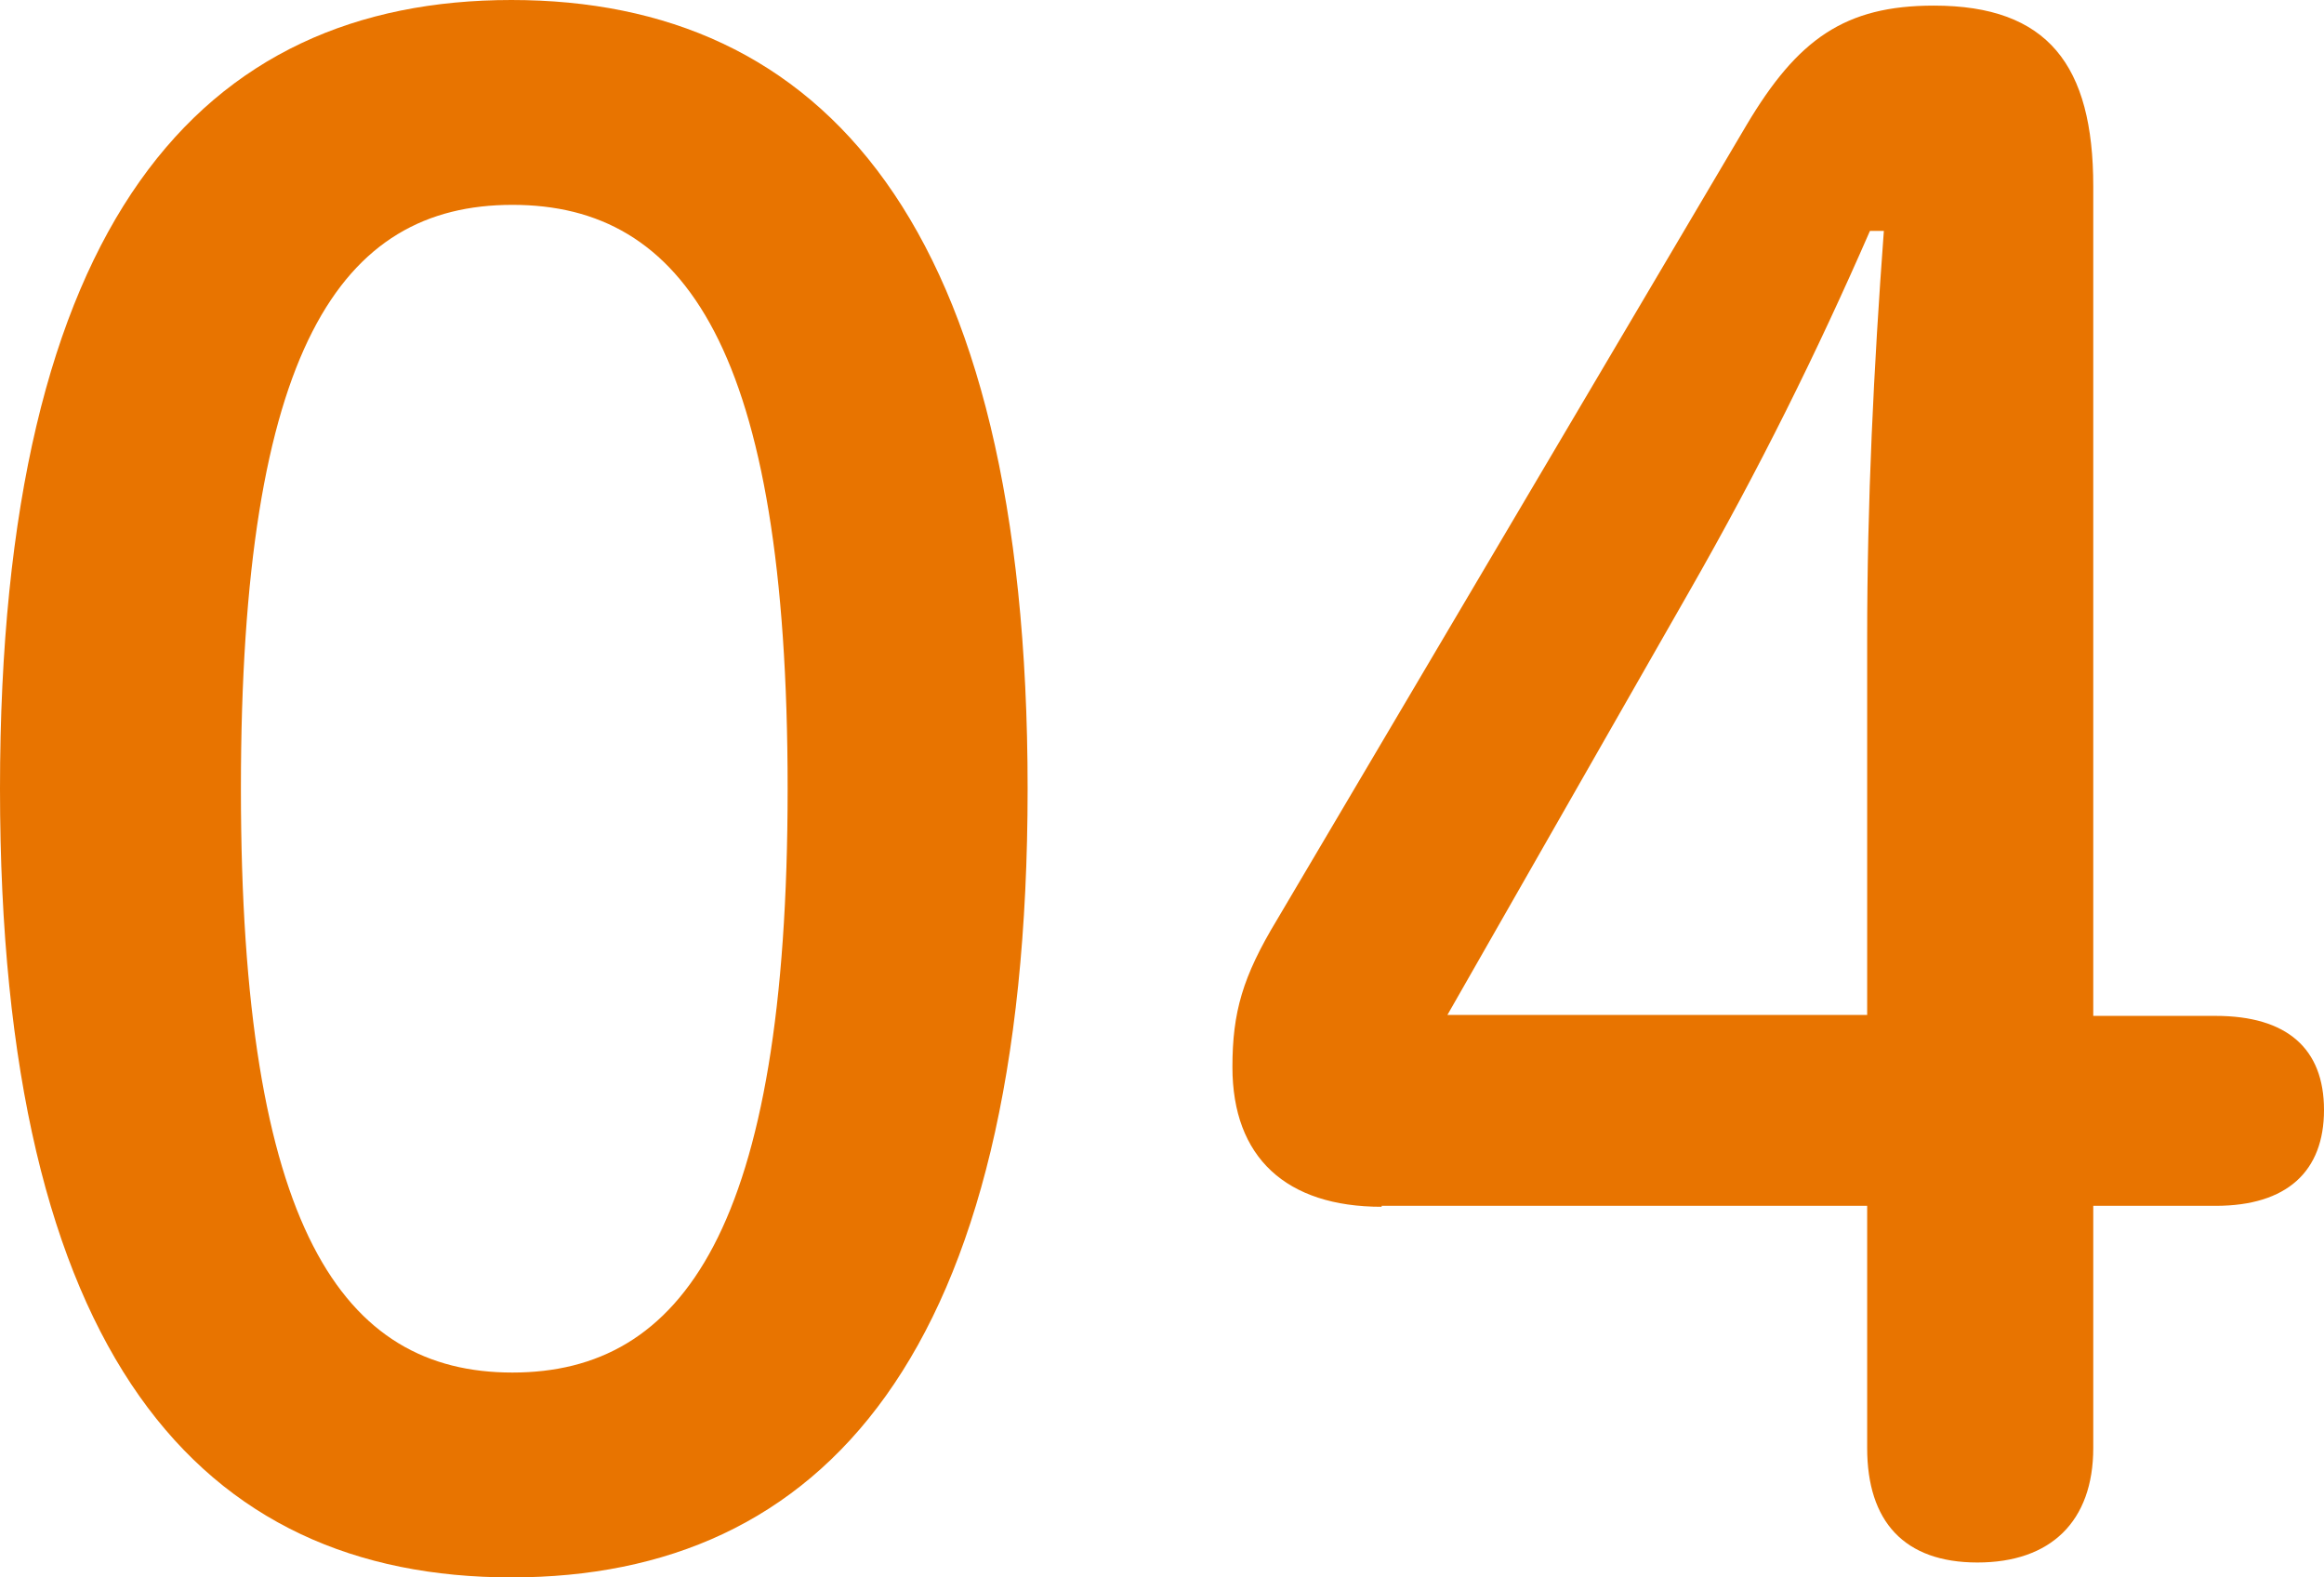 <svg width="56" height="38" viewBox="0 0 56 38" fill="none" xmlns="http://www.w3.org/2000/svg">
<g clip-path="url(#clip0_139_160)">
<path d="M24.762 19C24.762 32.661 19.805 38 12.325 38C4.845 38 0 32.684 0 19C0 5.316 4.868 0 12.325 0C19.783 0 24.762 5.339 24.762 19ZM5.805 19C5.805 29.61 8.262 33.065 12.348 33.065C16.434 33.065 18.979 29.61 18.979 19C18.979 8.39 16.479 4.935 12.348 4.935C8.217 4.935 5.805 8.39 5.805 19Z" fill="#E87400"/>
<path d="M33.292 29.072C30.992 29.072 29.697 27.883 29.697 25.707C29.697 24.384 29.942 23.531 30.768 22.163L42.089 3.006C43.317 0.942 44.456 0.135 46.599 0.135C49.346 0.135 50.44 1.57 50.44 4.486V24.473H53.387C55.107 24.473 56 25.259 56 26.739C56 28.22 55.107 29.049 53.387 29.049H50.44V34.882C50.44 36.654 49.413 37.641 47.649 37.641C45.885 37.641 44.992 36.654 44.992 34.882V29.049H33.292V29.072ZM44.992 15.388C44.992 12.091 45.148 8.883 45.394 5.563H45.059C43.786 8.479 42.402 11.283 40.682 14.289L34.877 24.451H44.992V15.366V15.388Z" fill="#E87400"/>
</g>
<defs>
<clipPath id="clip0_139_160">
<rect width="56" height="38" fill="white"/>
</clipPath>
</defs>
</svg>
